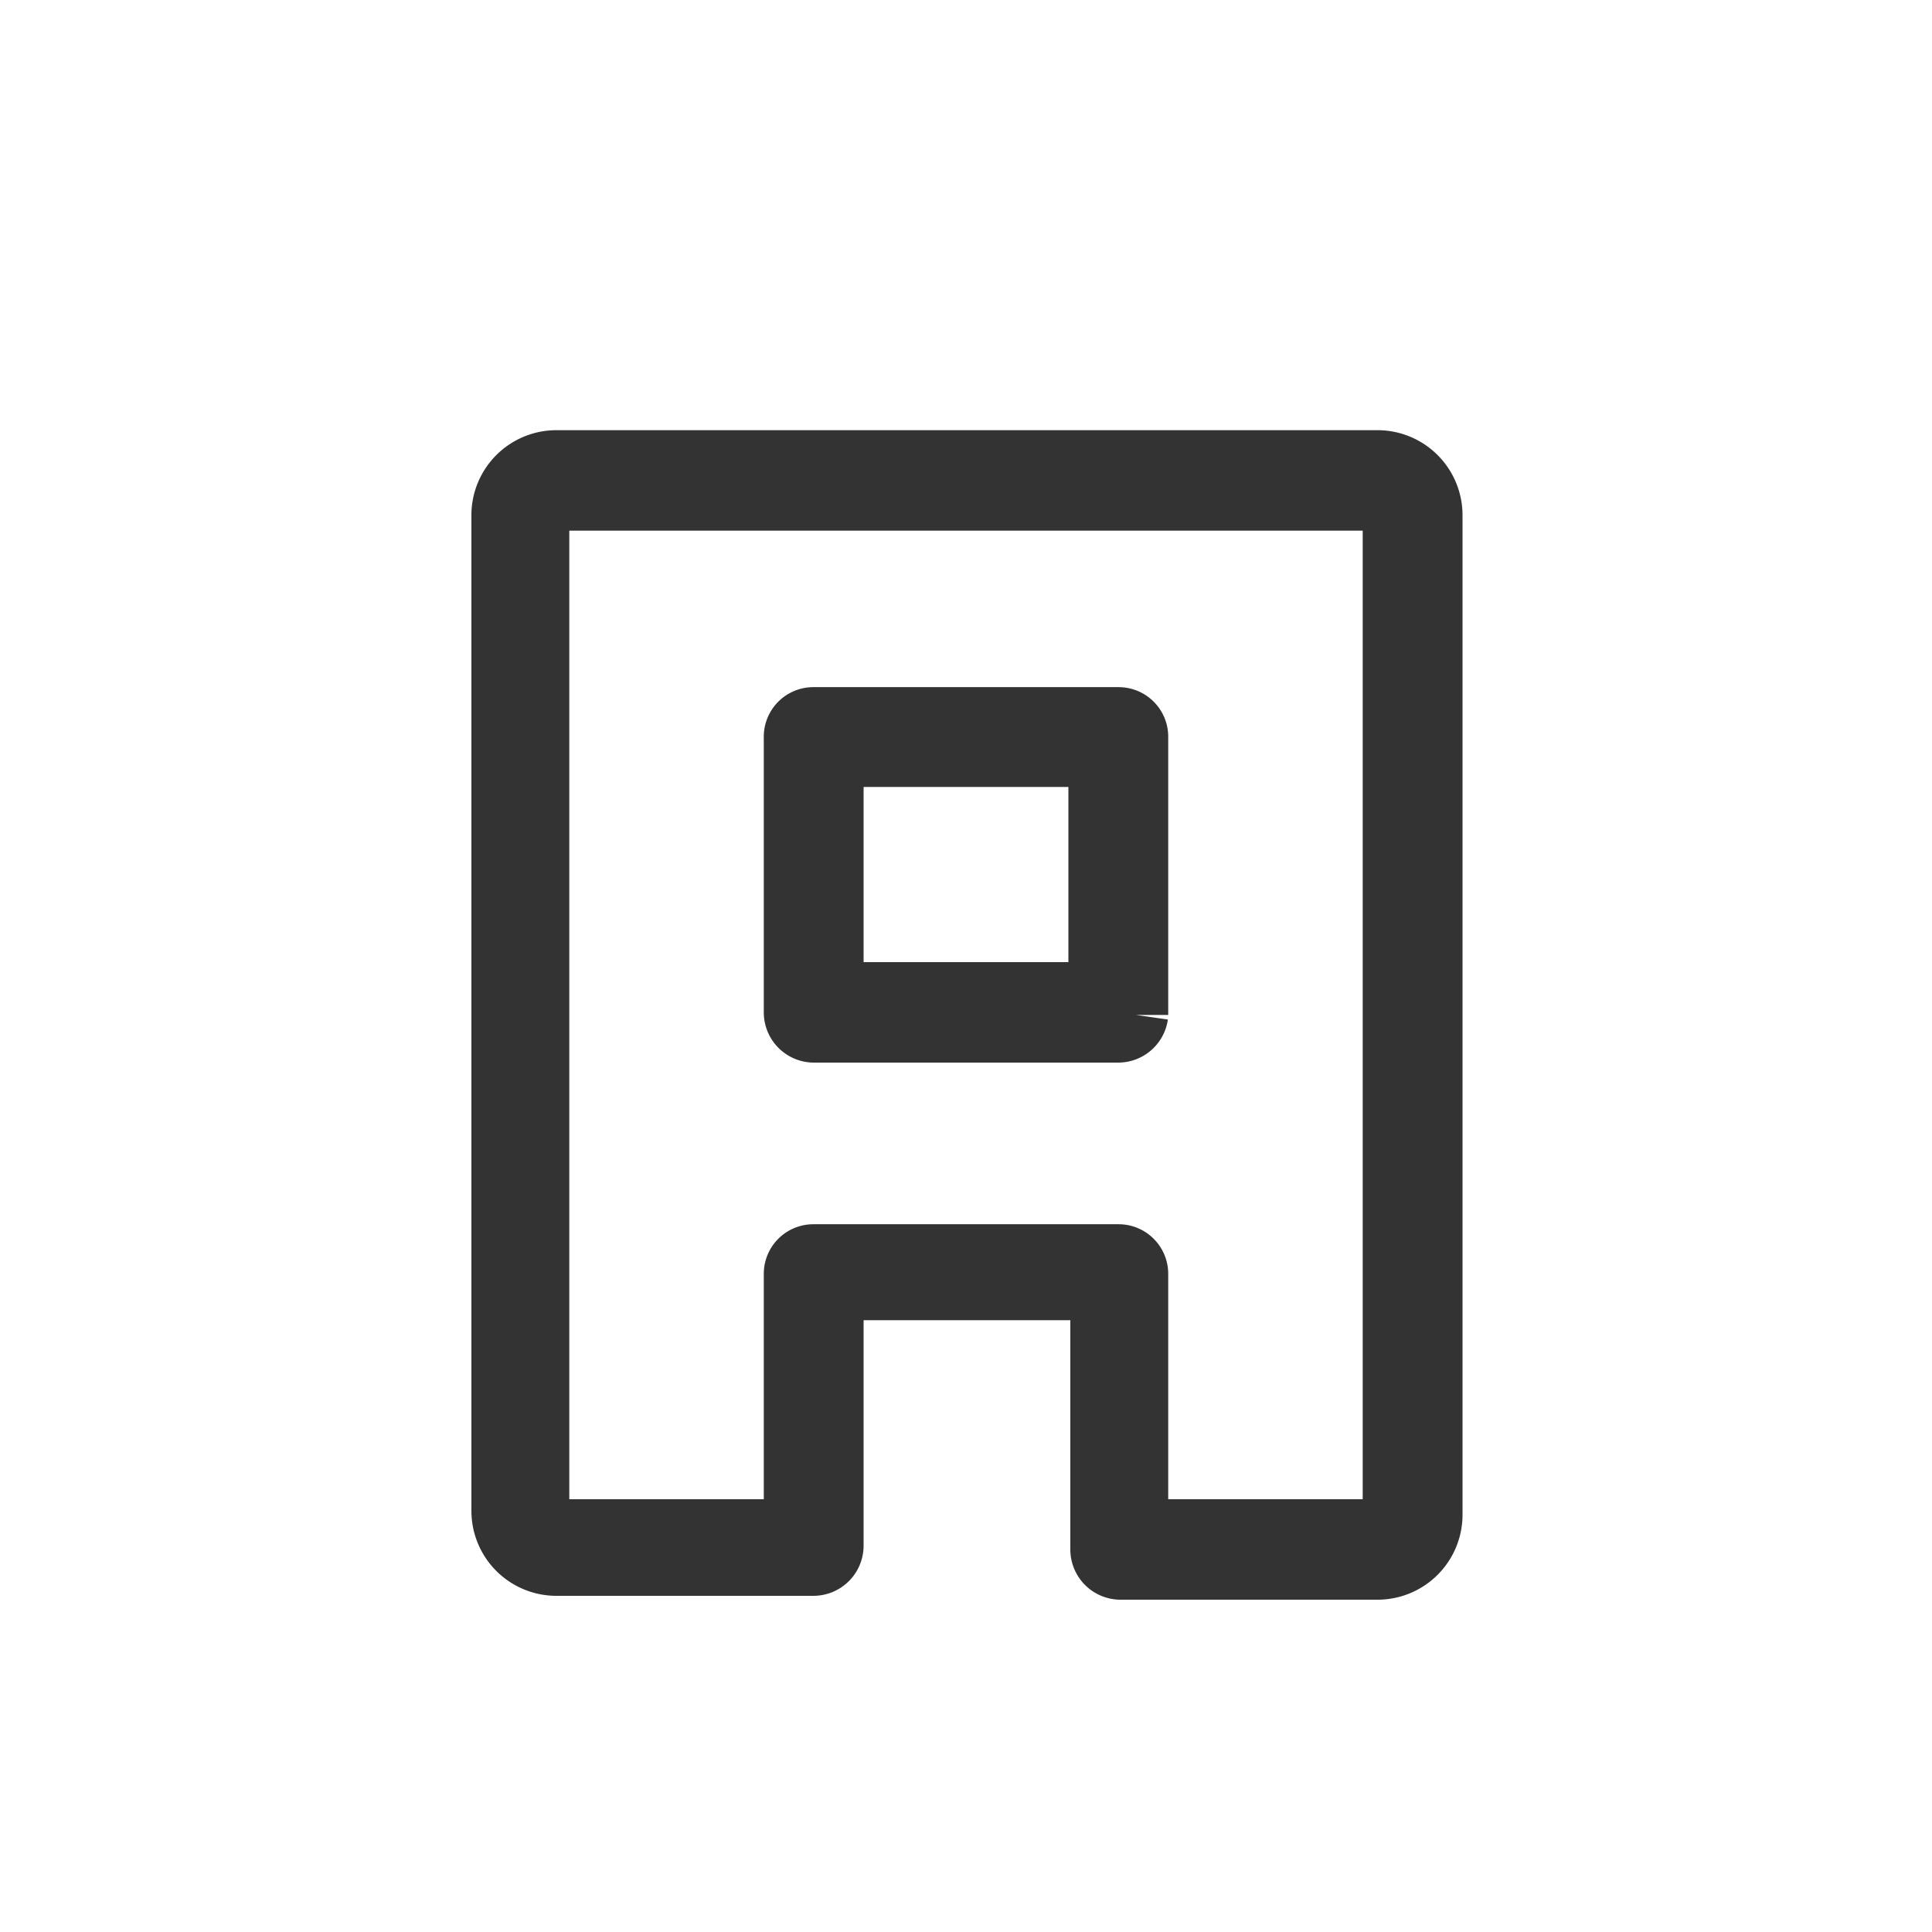 <svg xmlns="http://www.w3.org/2000/svg" viewBox="0 0 30 30"><defs><style>.cls-1{fill:none;}.cls-2{fill:#333;stroke:#333;stroke-miterlimit:10;}</style></defs><g id="レイヤー_2" data-name="レイヤー 2"><g id="テキスト"><rect class="cls-1" width="30" height="30"/><path class="cls-2" d="M21.4,24.34h-4a.28.28,0,0,1-.28-.28V20H12.91v4a.28.28,0,0,1-.28.28h-4a.82.82,0,0,1-.81-.82V8a.82.82,0,0,1,.81-.82H21.4a.82.82,0,0,1,.81.82V23.52A.82.82,0,0,1,21.4,24.34Zm-3.76-.56H21.4a.26.26,0,0,0,.26-.26V8a.26.26,0,0,0-.26-.26H8.6A.26.26,0,0,0,8.34,8V23.52a.26.26,0,0,0,.26.26h3.76v-4a.27.27,0,0,1,.27-.27h4.74a.27.27,0,0,1,.27.27Z"/><path class="cls-2" d="M17.37,16H12.63a.28.28,0,0,1-.27-.28V11.45a.27.27,0,0,1,.27-.28h4.74a.27.27,0,0,1,.27.28v4.31A.28.28,0,0,1,17.37,16Zm-4.46-.56h4.18V11.72H12.91Z"/></g></g></svg>